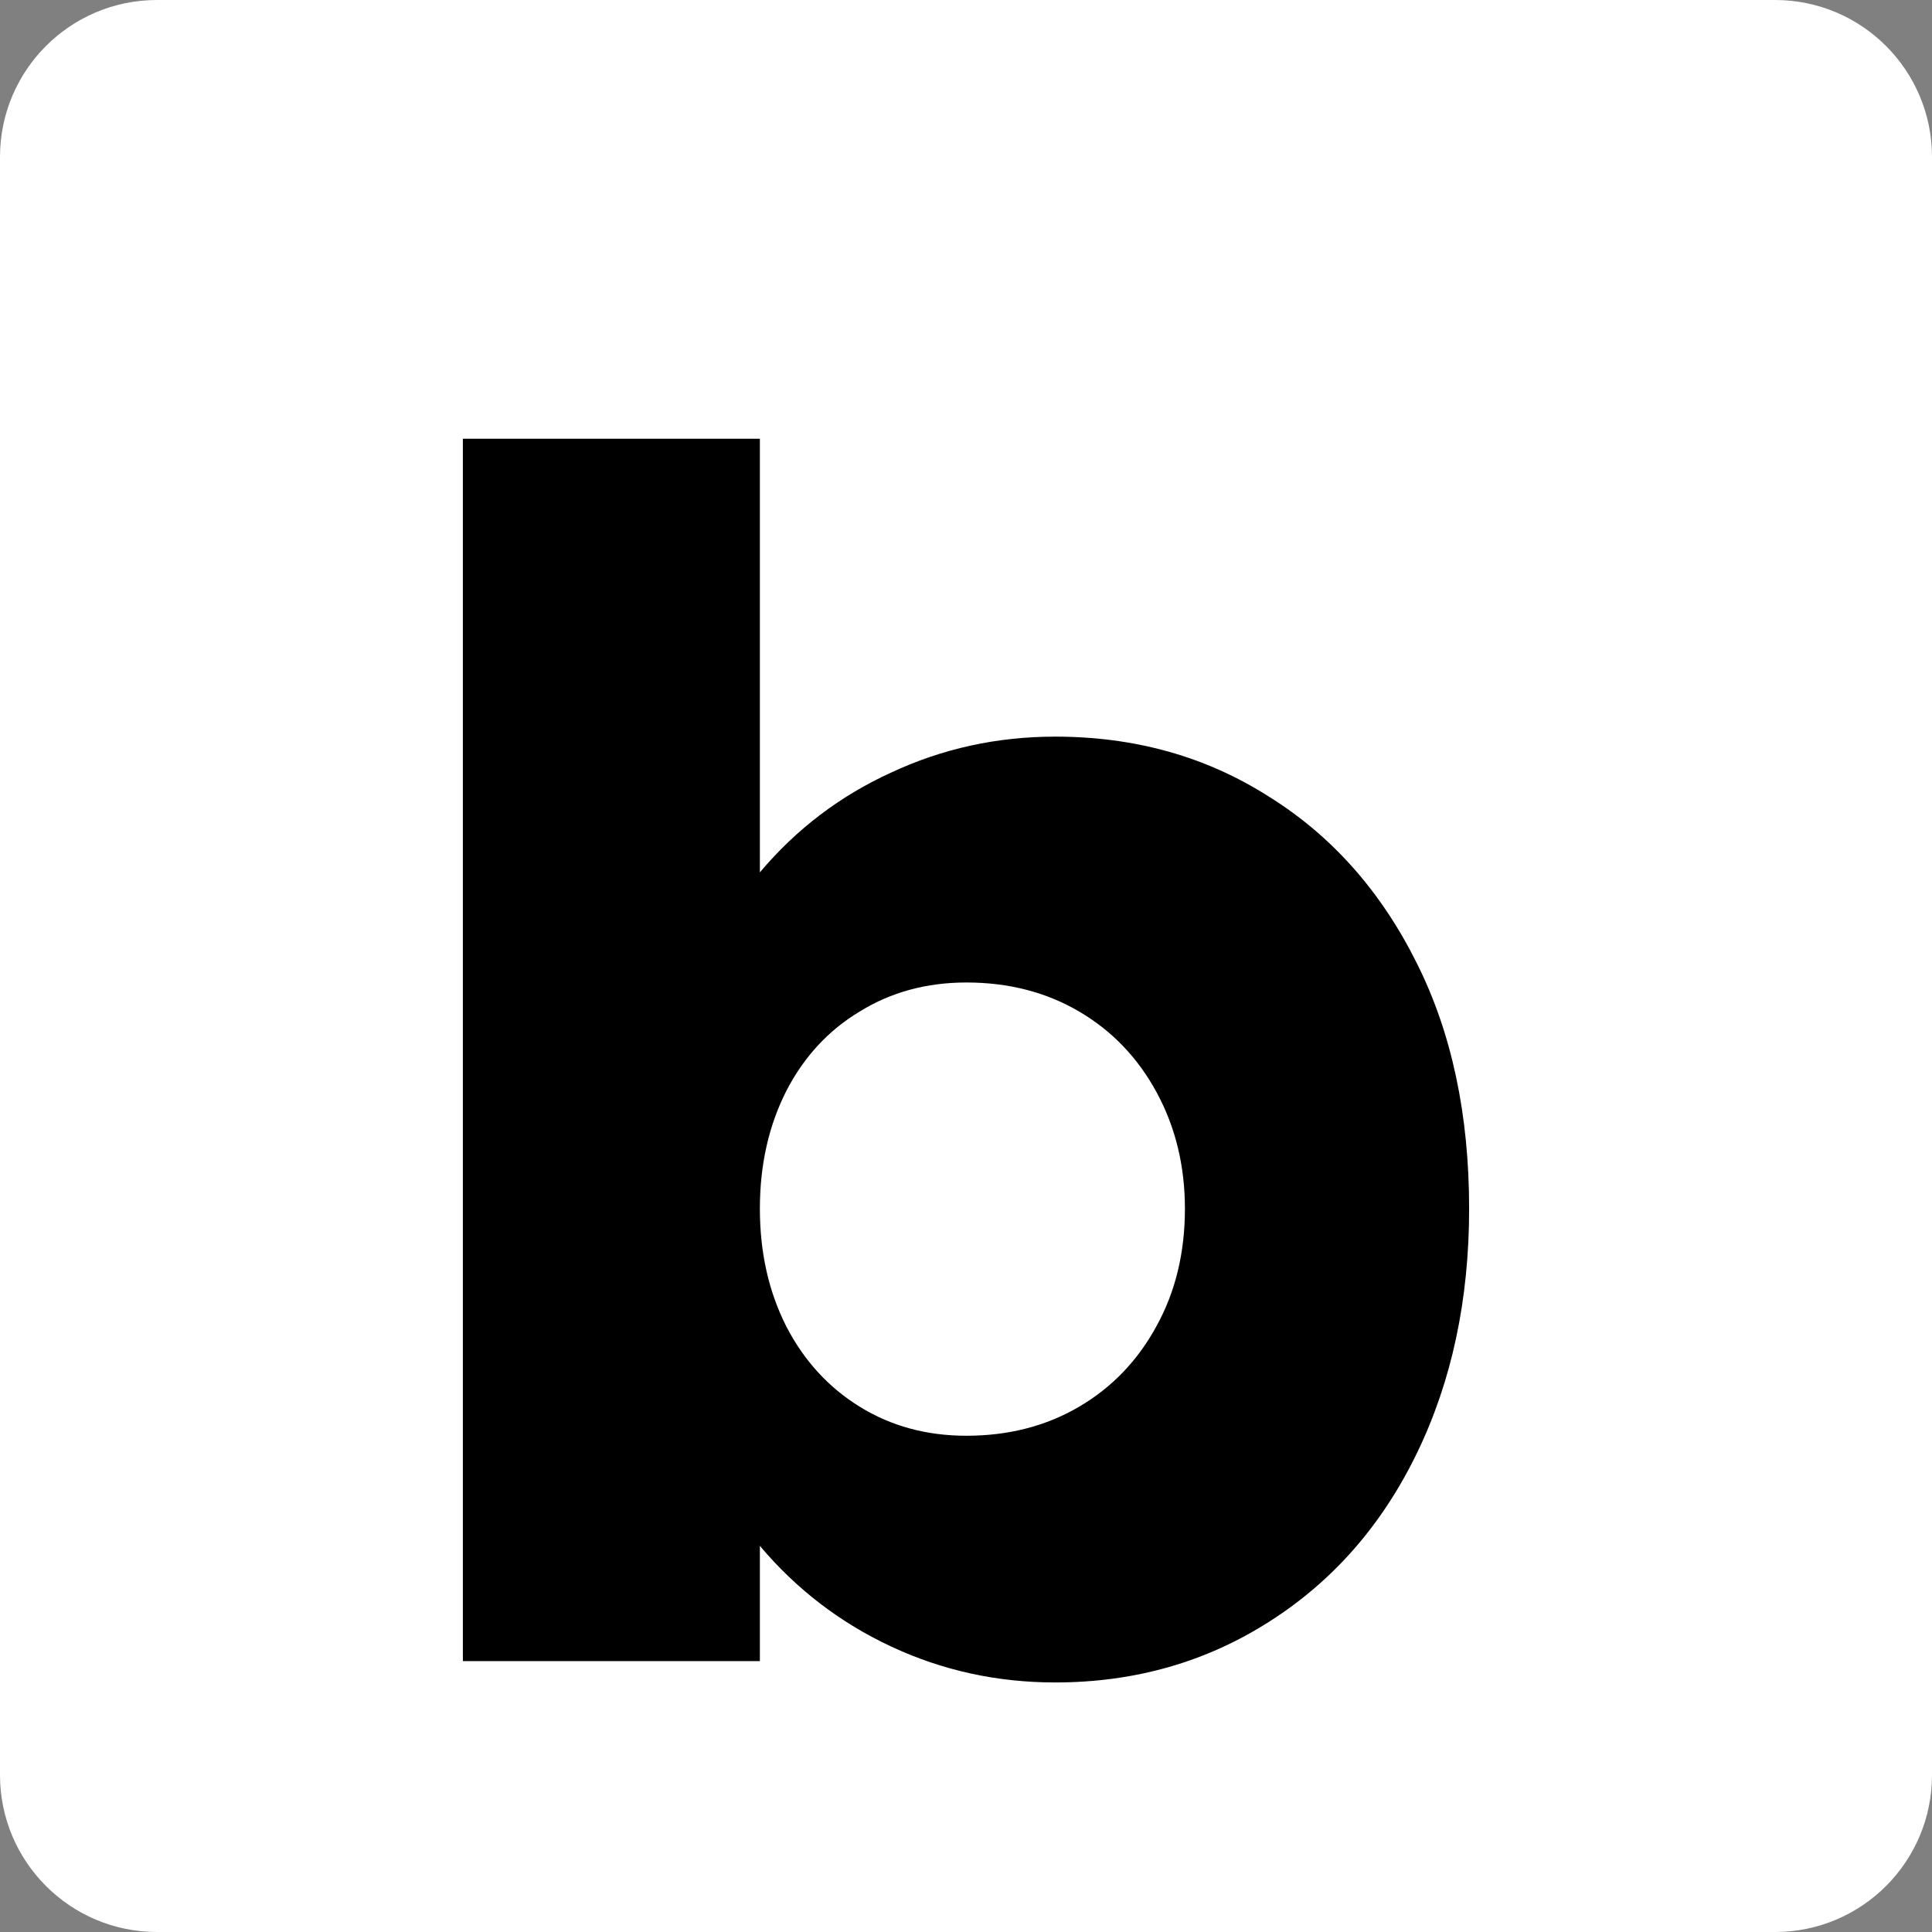 <svg width="480" height="480" viewBox="0 0 480 480" fill="none" xmlns="http://www.w3.org/2000/svg">
<rect x="0" y="0" width="480" height="480" fill="#808080" stroke="none"/>
<g clip-path="url(#clip0_23_86)">
<path d="M441 0H39C17.461 0 0 17.461 0 39V441C0 462.539 17.461 480 39 480H441C462.539 480 480 462.539 480 441V39C480 17.461 462.539 0 441 0Z" fill="white"/>
<path d="M262.159 183.015C281.949 183.015 299.62 187.963 315.17 197.863C330.861 207.618 343.16 221.472 352.066 239.429C360.688 256.679 365 276.967 365 300.294C365 322.918 360.688 343.136 352.066 360.952C343.442 378.765 331.285 392.693 315.594 402.73C299.761 412.911 281.949 418 262.159 418C247.74 418 234.169 415.031 221.446 409.094C208.723 403.156 197.839 394.813 188.791 384.069V412.696H115V109H188.791V216.735C197.839 205.991 208.723 197.718 221.446 191.922C234.169 185.984 247.74 183.015 262.159 183.015ZM240.106 356.708C250.567 356.708 259.897 354.307 268.096 349.5C276.295 344.693 282.727 337.977 287.392 329.352C292.057 320.868 294.389 311.184 294.389 300.294C294.389 289.691 292.057 280.076 287.392 271.452C282.727 262.827 276.295 256.111 268.096 251.304C259.897 246.497 250.567 244.096 240.106 244.096C230.211 244.096 221.376 246.497 213.601 251.304C205.826 255.971 199.747 262.546 195.365 271.029C190.982 279.654 188.791 289.409 188.791 300.294C188.791 311.184 190.982 320.939 195.365 329.563C199.747 338.047 205.826 344.693 213.601 349.5C221.376 354.307 230.211 356.708 240.106 356.708Z" fill="black"/>
</g>
<defs>
<clipPath id="clip0_23_86">
<rect width="480" height="480" fill="white"/>
</clipPath>
</defs>
</svg>
